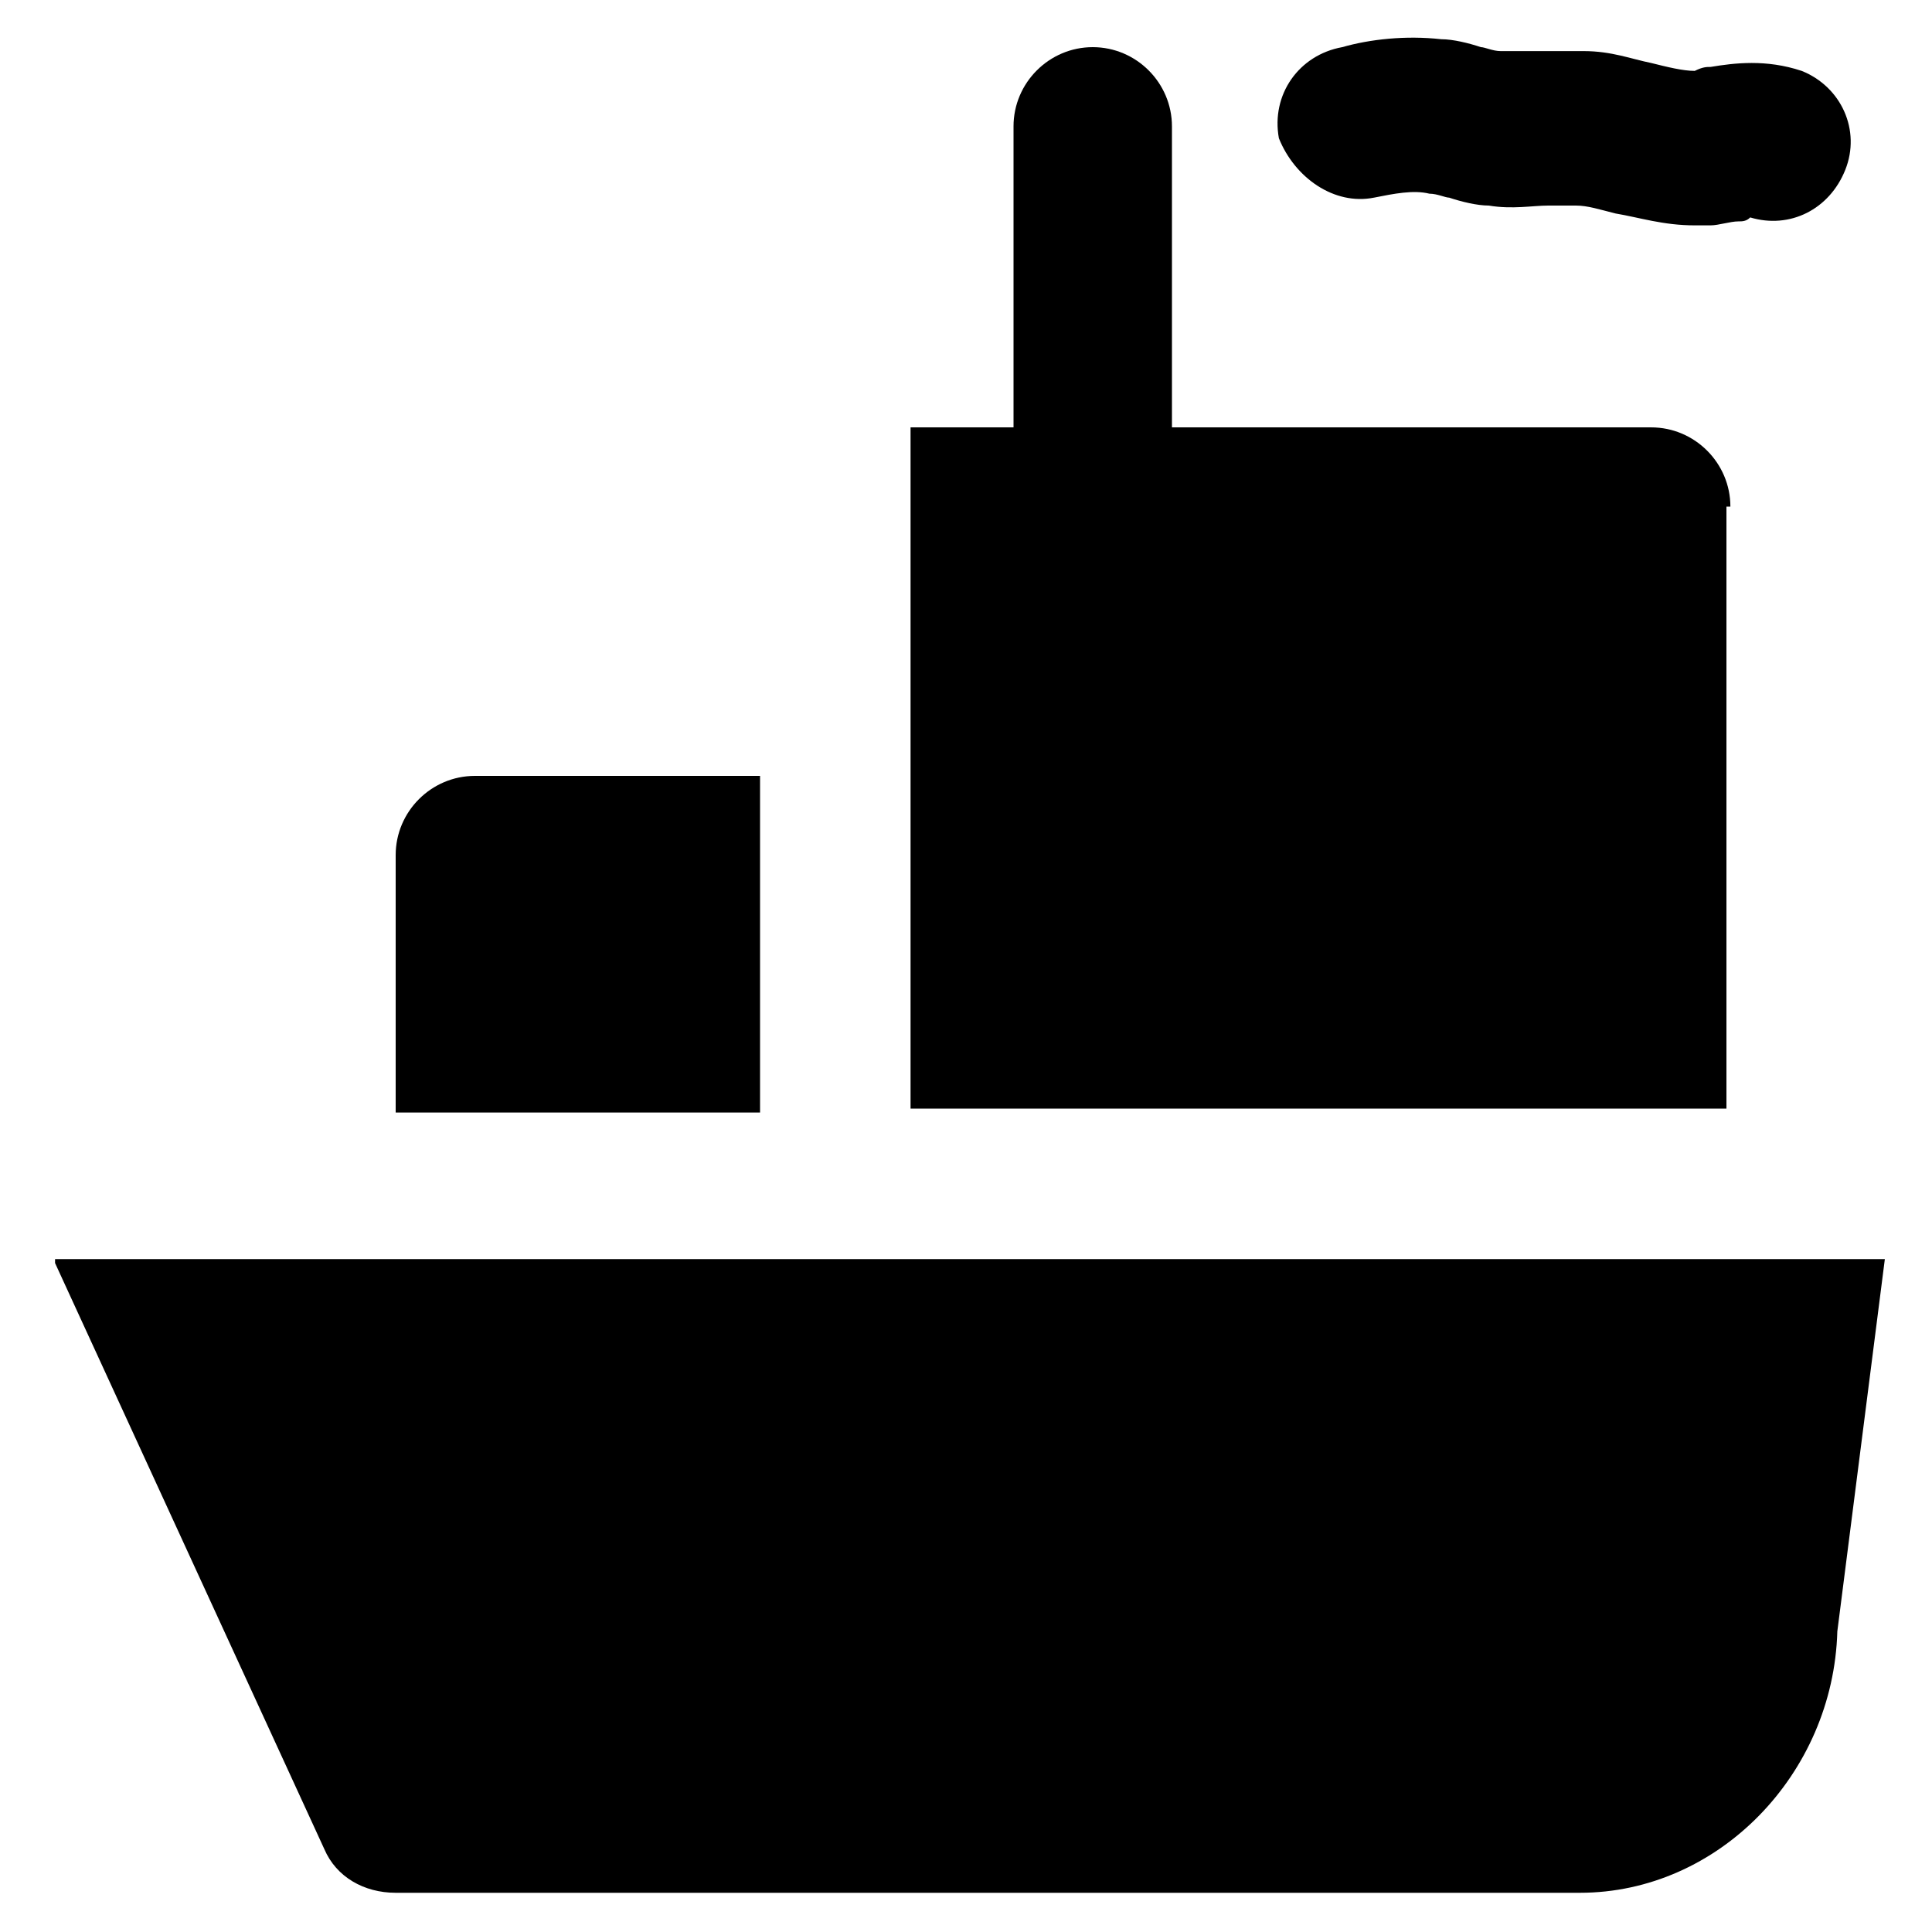 <?xml version="1.0" encoding="UTF-8"?>
<!-- Uploaded to: SVG Repo, www.svgrepo.com, Generator: SVG Repo Mixer Tools -->
<svg fill="#000000" width="800px" height="800px" version="1.1" viewBox="144 144 512 512" xmlns="http://www.w3.org/2000/svg">
 <g>
  <path d="m508.11 196.38c5.246-1.051 10.496-2.098 14.695-1.051 2.098 0 4.199 1.051 5.246 1.051 3.148 1.051 7.348 2.098 10.496 2.098 6.297 1.051 11.547 0 15.742 0h7.348c3.148 0 6.297 1.051 10.496 2.098 6.297 1.051 12.594 3.148 20.992 3.148h4.199c2.098 0 5.246-1.051 7.348-1.051 1.051 0 2.098 0 3.148-1.051 10.496 3.148 20.992-2.098 25.191-12.594 4.199-10.496-1.051-22.043-11.547-26.238-9.445-3.148-17.844-2.098-24.141-1.051-1.051 0-2.098 0-4.199 1.051-3.148 0-7.348-1.051-11.547-2.098-5.246-1.051-10.496-3.148-17.844-3.148h-13.645-8.398c-2.098 0-4.199-1.051-5.246-1.051-3.148-1.051-7.348-2.098-10.496-2.098-9.445-1.051-18.895 0-26.238 2.098-11.547 2.098-18.895 12.594-16.793 24.141 4.199 10.5 14.695 17.848 25.191 15.746z"/>
  <path d="m602.57 278.25c0-11.547-9.445-20.992-20.992-20.992h-127v-79.77c0-11.547-9.445-20.992-20.992-20.992-11.547 0-20.992 9.445-20.992 20.992v79.77h-27.289v180.53h216.22v-159.54z"/>
  <path d="m158.59 478.72 71.371 155.34c3.148 7.348 10.496 11.547 18.895 11.547h313.83c36.734 0 67.176-31.488 68.223-69.273l12.594-98.664h-484.91z"/>
  <path d="m345.42 349.62h-75.57c-11.547 0-20.992 9.445-20.992 20.992v68.223h96.562z"/>
 </g>
</svg>
